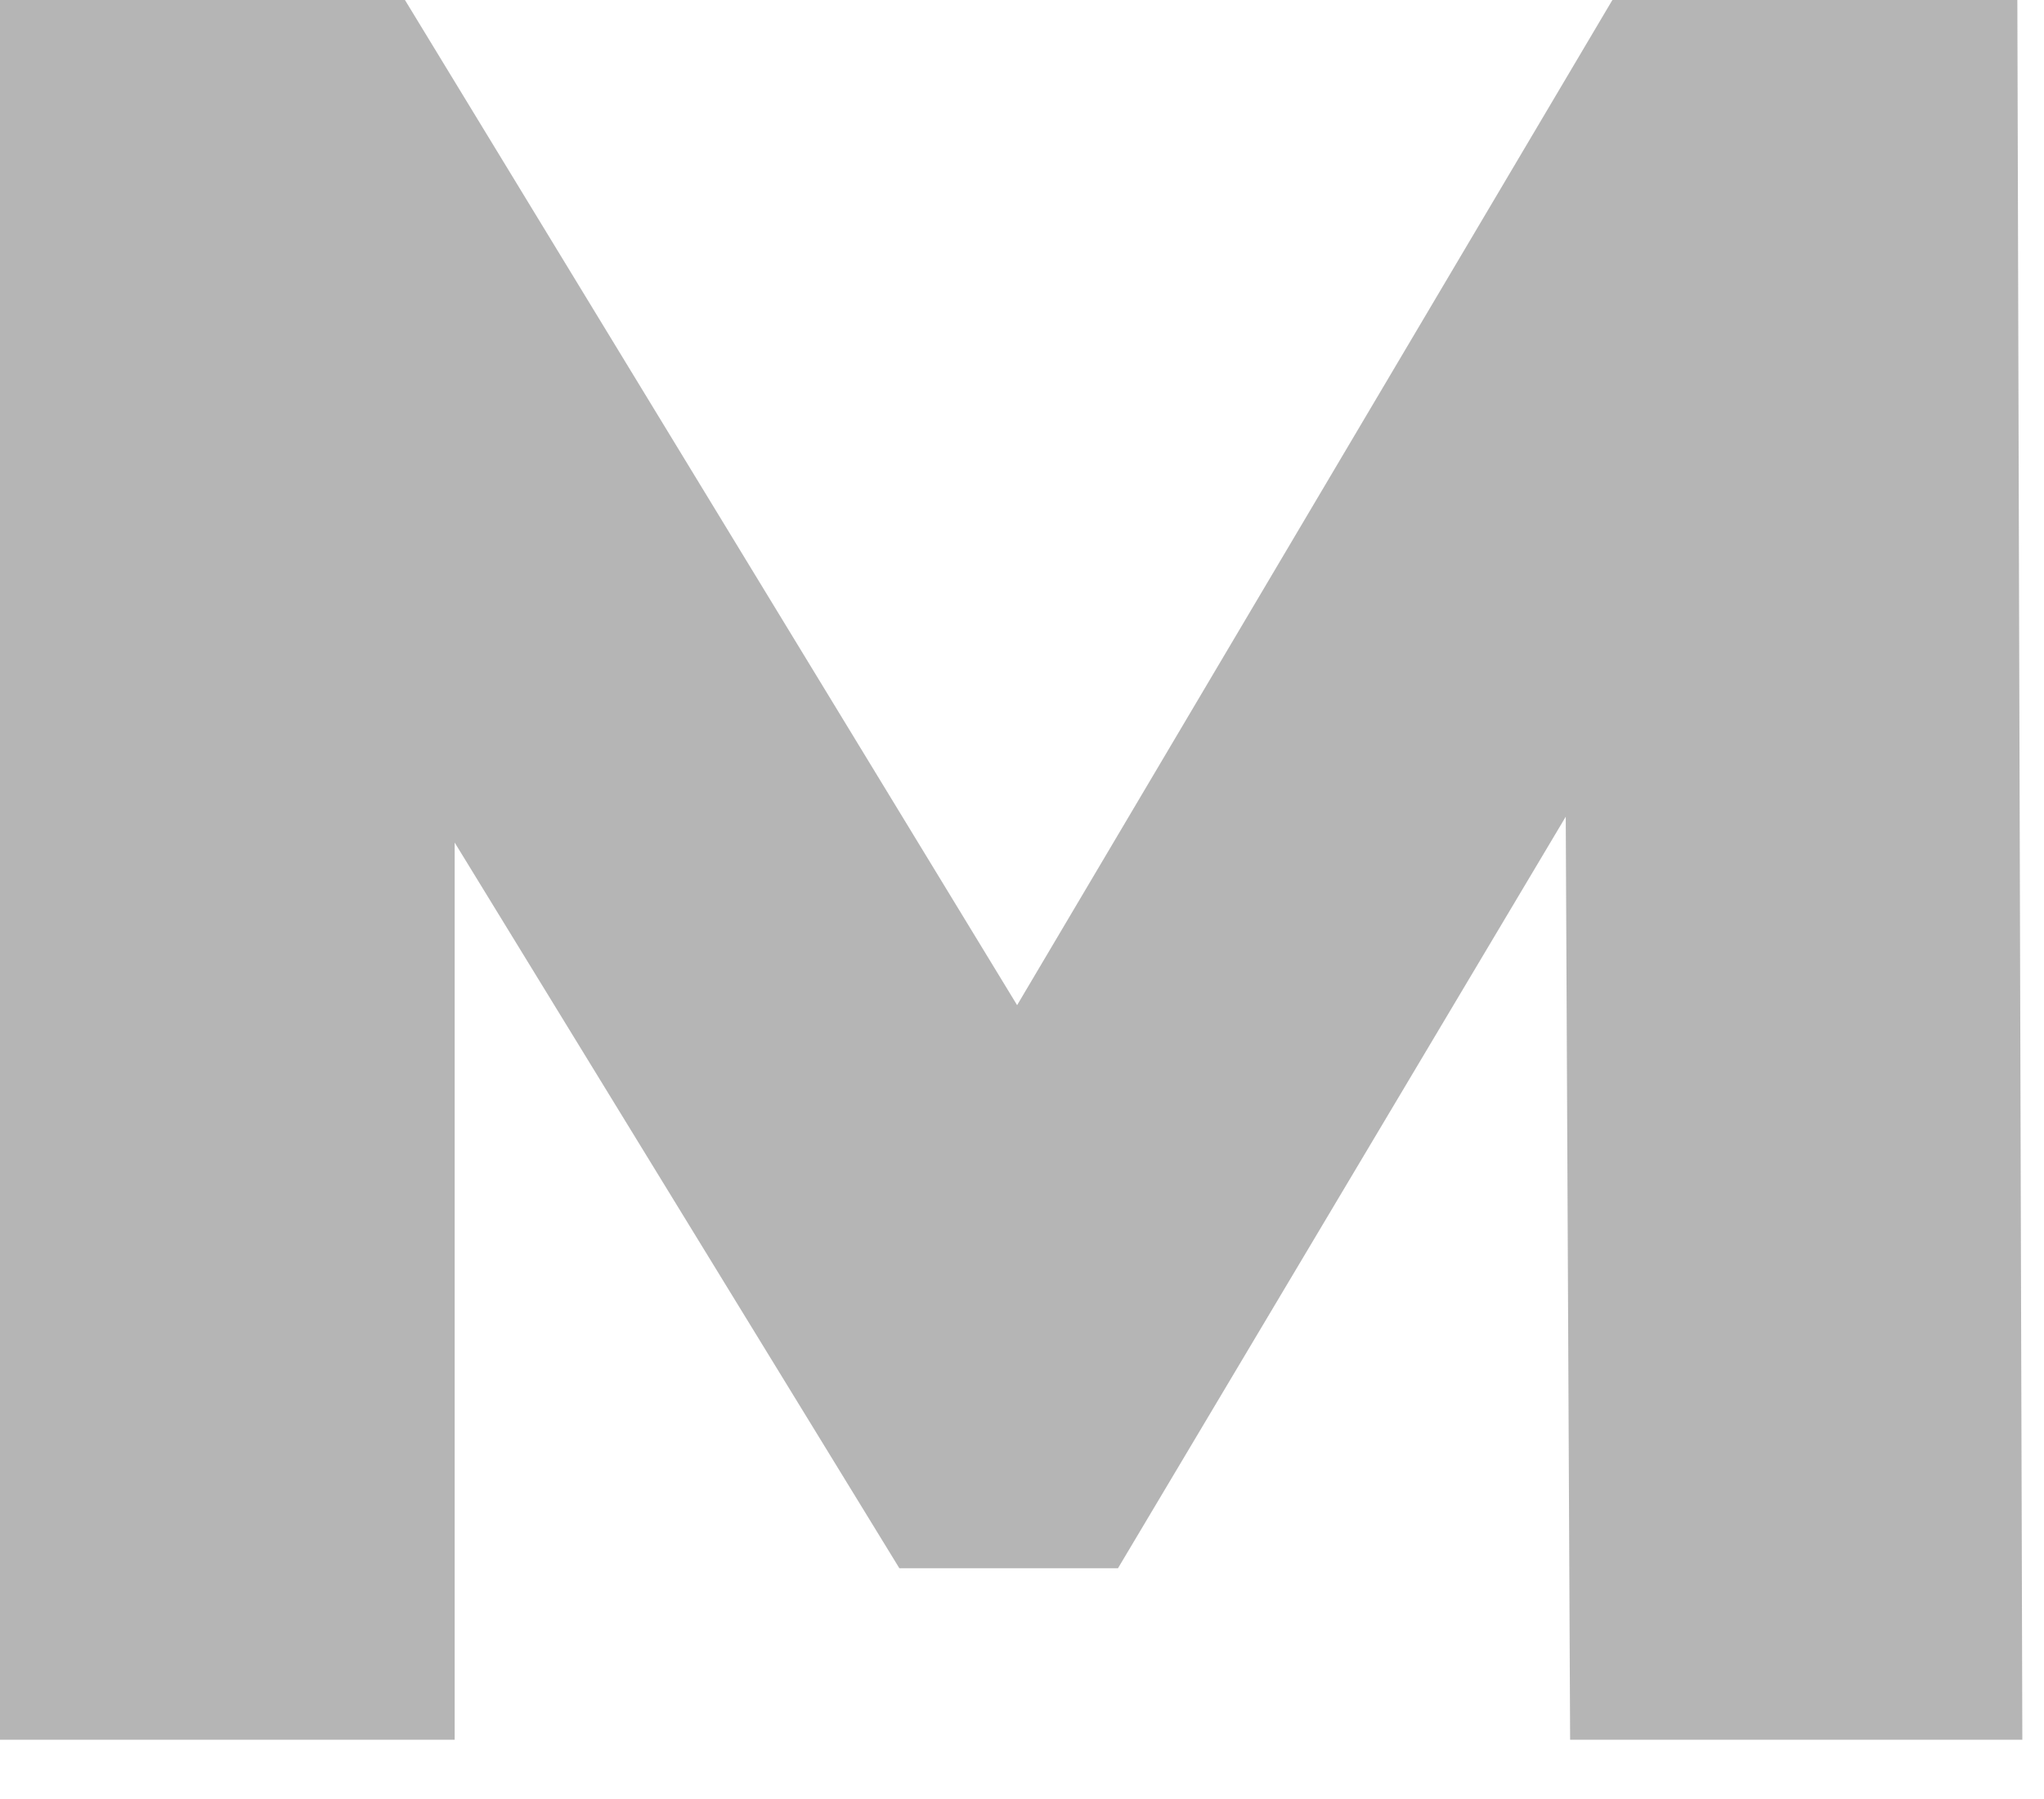 <?xml version="1.0" encoding="utf-8"?>
<svg xmlns="http://www.w3.org/2000/svg" fill="none" height="100%" overflow="visible" preserveAspectRatio="none" style="display: block;" viewBox="0 0 25 22" width="100%">
<path d="M0 21.275V0H4.953L13.765 14.467H11.152L19.721 0H24.674L24.735 21.275H19.204L19.143 8.419H20.085L13.674 19.178H11L4.406 8.419H5.561V21.275H0Z" fill="#6C6C6C" id="Vector" opacity="0.5"/>
</svg>